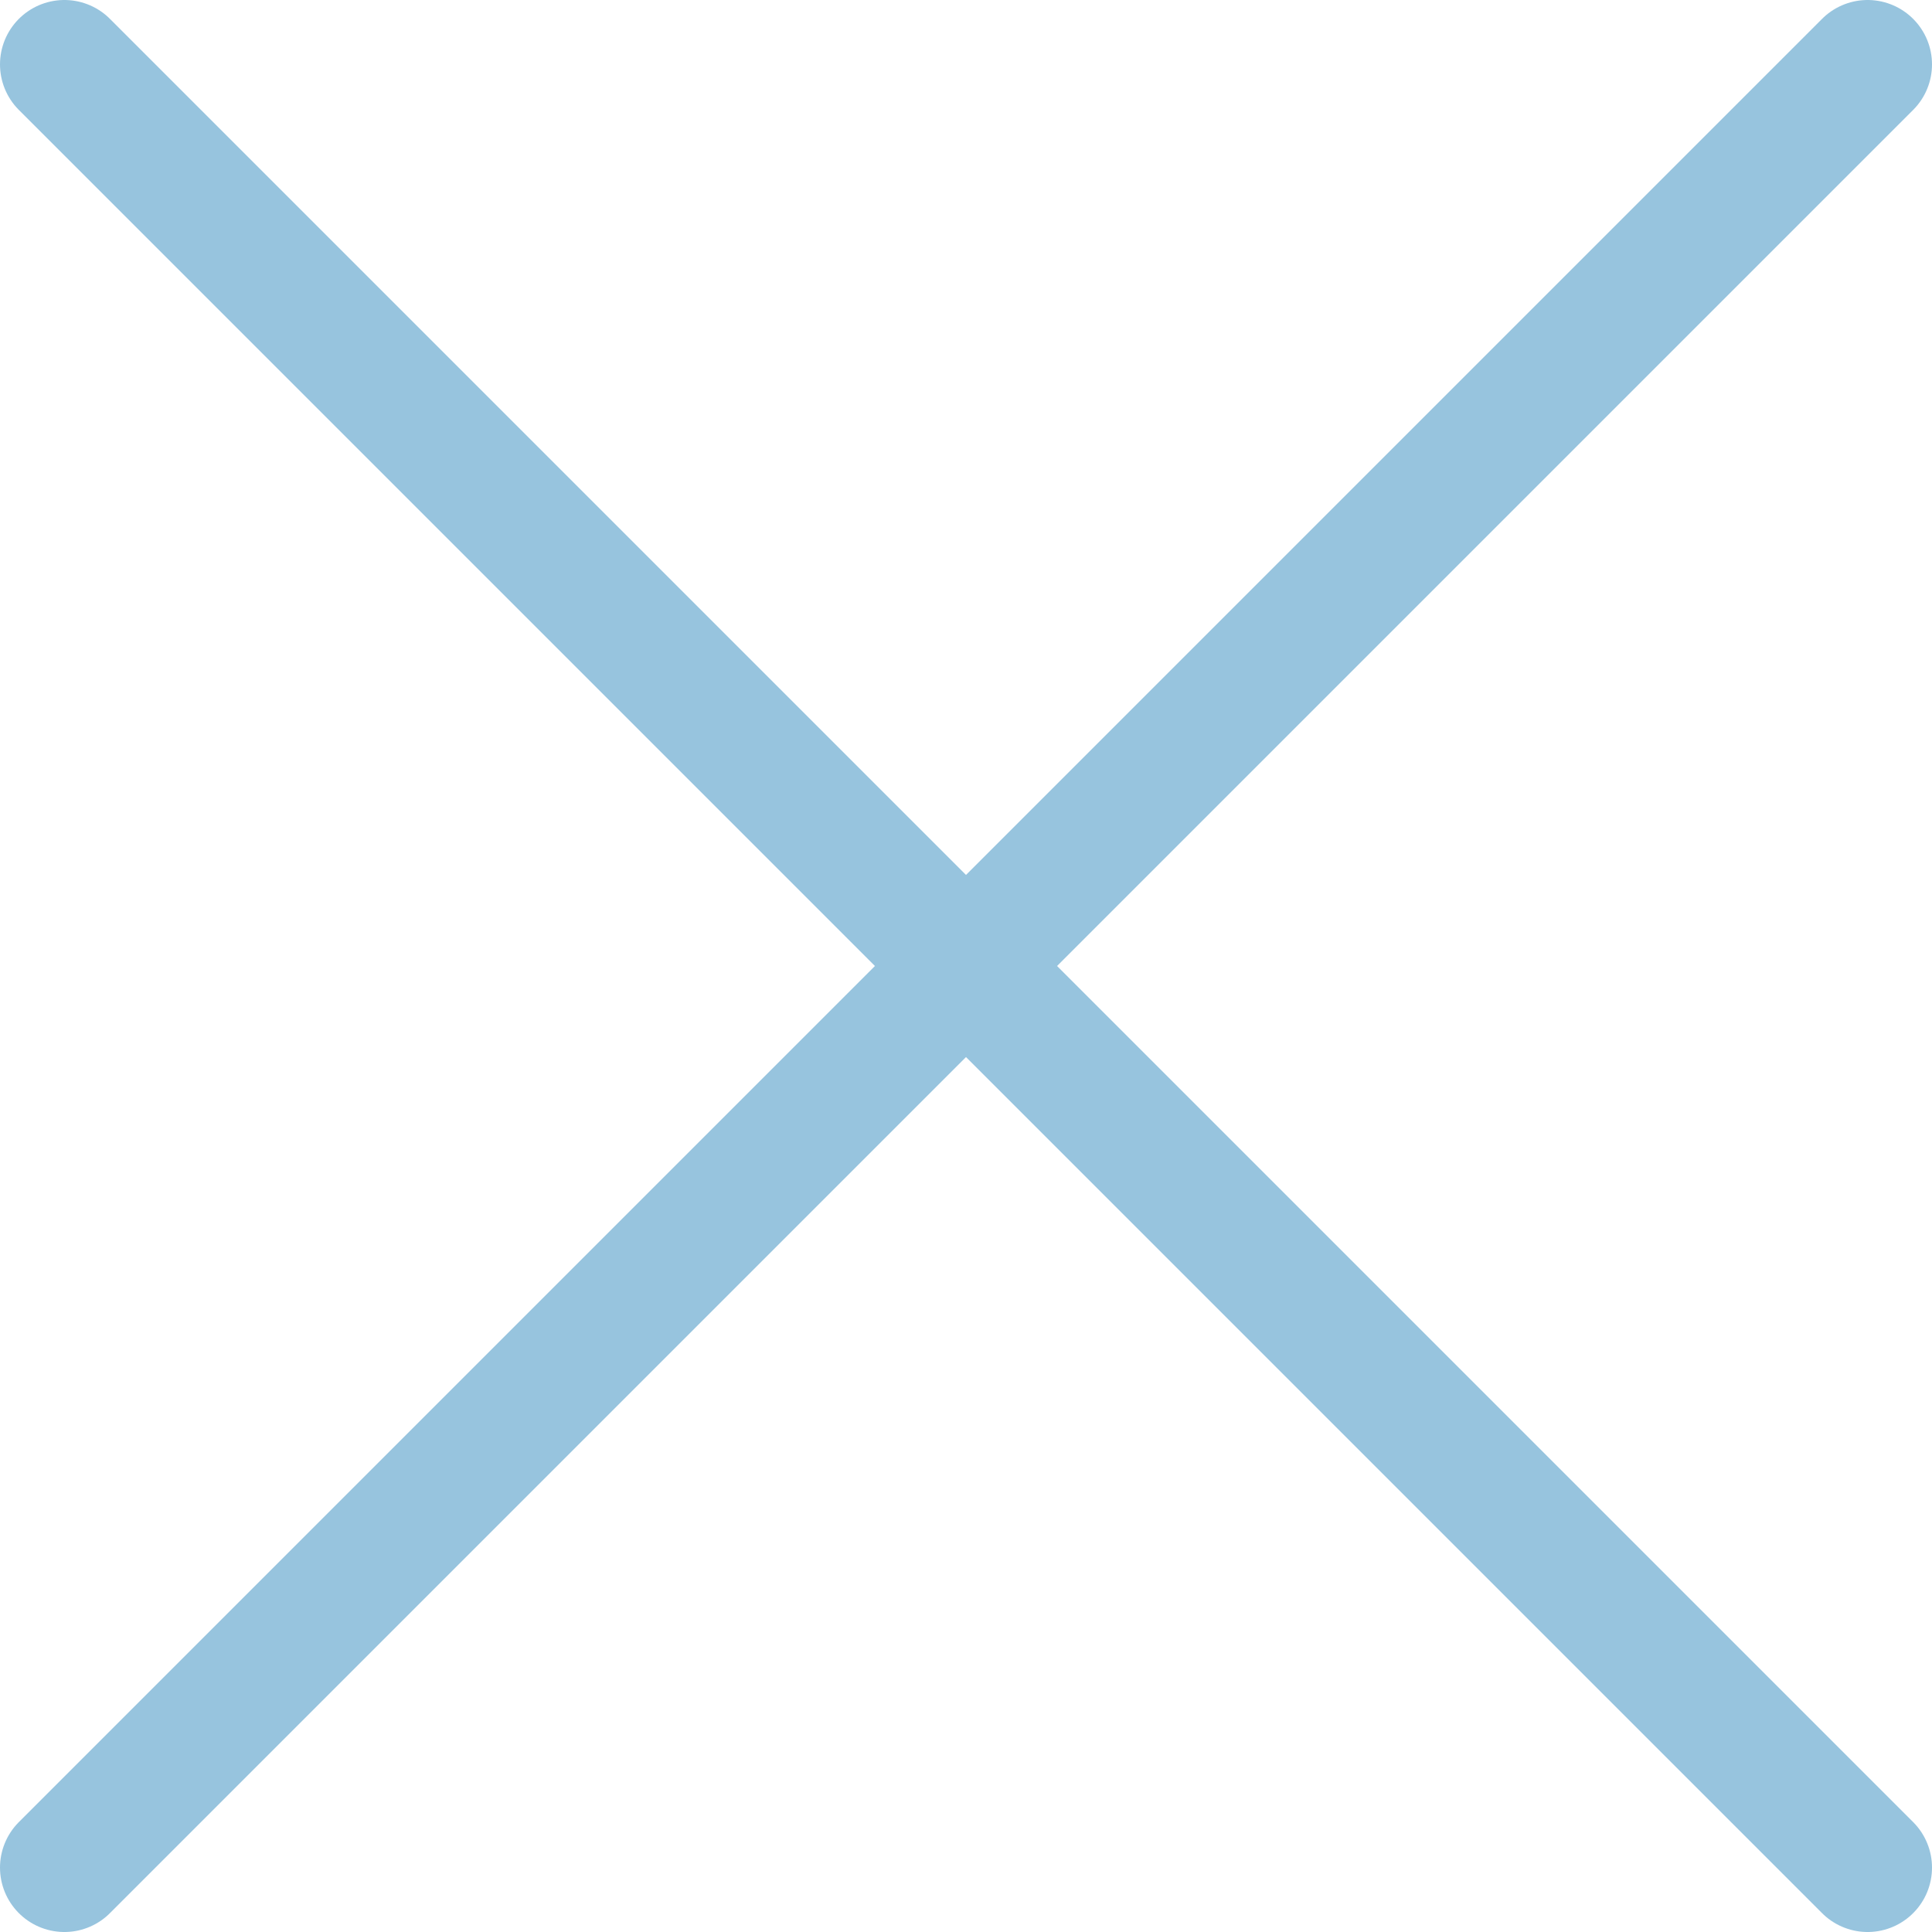 <svg xmlns="http://www.w3.org/2000/svg" viewBox="0 0 30 30"><defs><style>.cls-1{fill:none;stroke:#97c4de;stroke-linecap:round;stroke-miterlimit:10;stroke-width:2px;}</style></defs><g id="Calque_2" data-name="Calque 2"><g id="Capa_1" data-name="Capa 1"><line class="cls-1" x1="15" y1="15" x2="29" y2="1"/><line class="cls-1" x1="15" y1="15" x2="29" y2="29"/><line class="cls-1" x1="15" y1="15" x2="1" y2="29"/><line class="cls-1" x1="15" y1="15" x2="1" y2="1"/></g></g></svg>